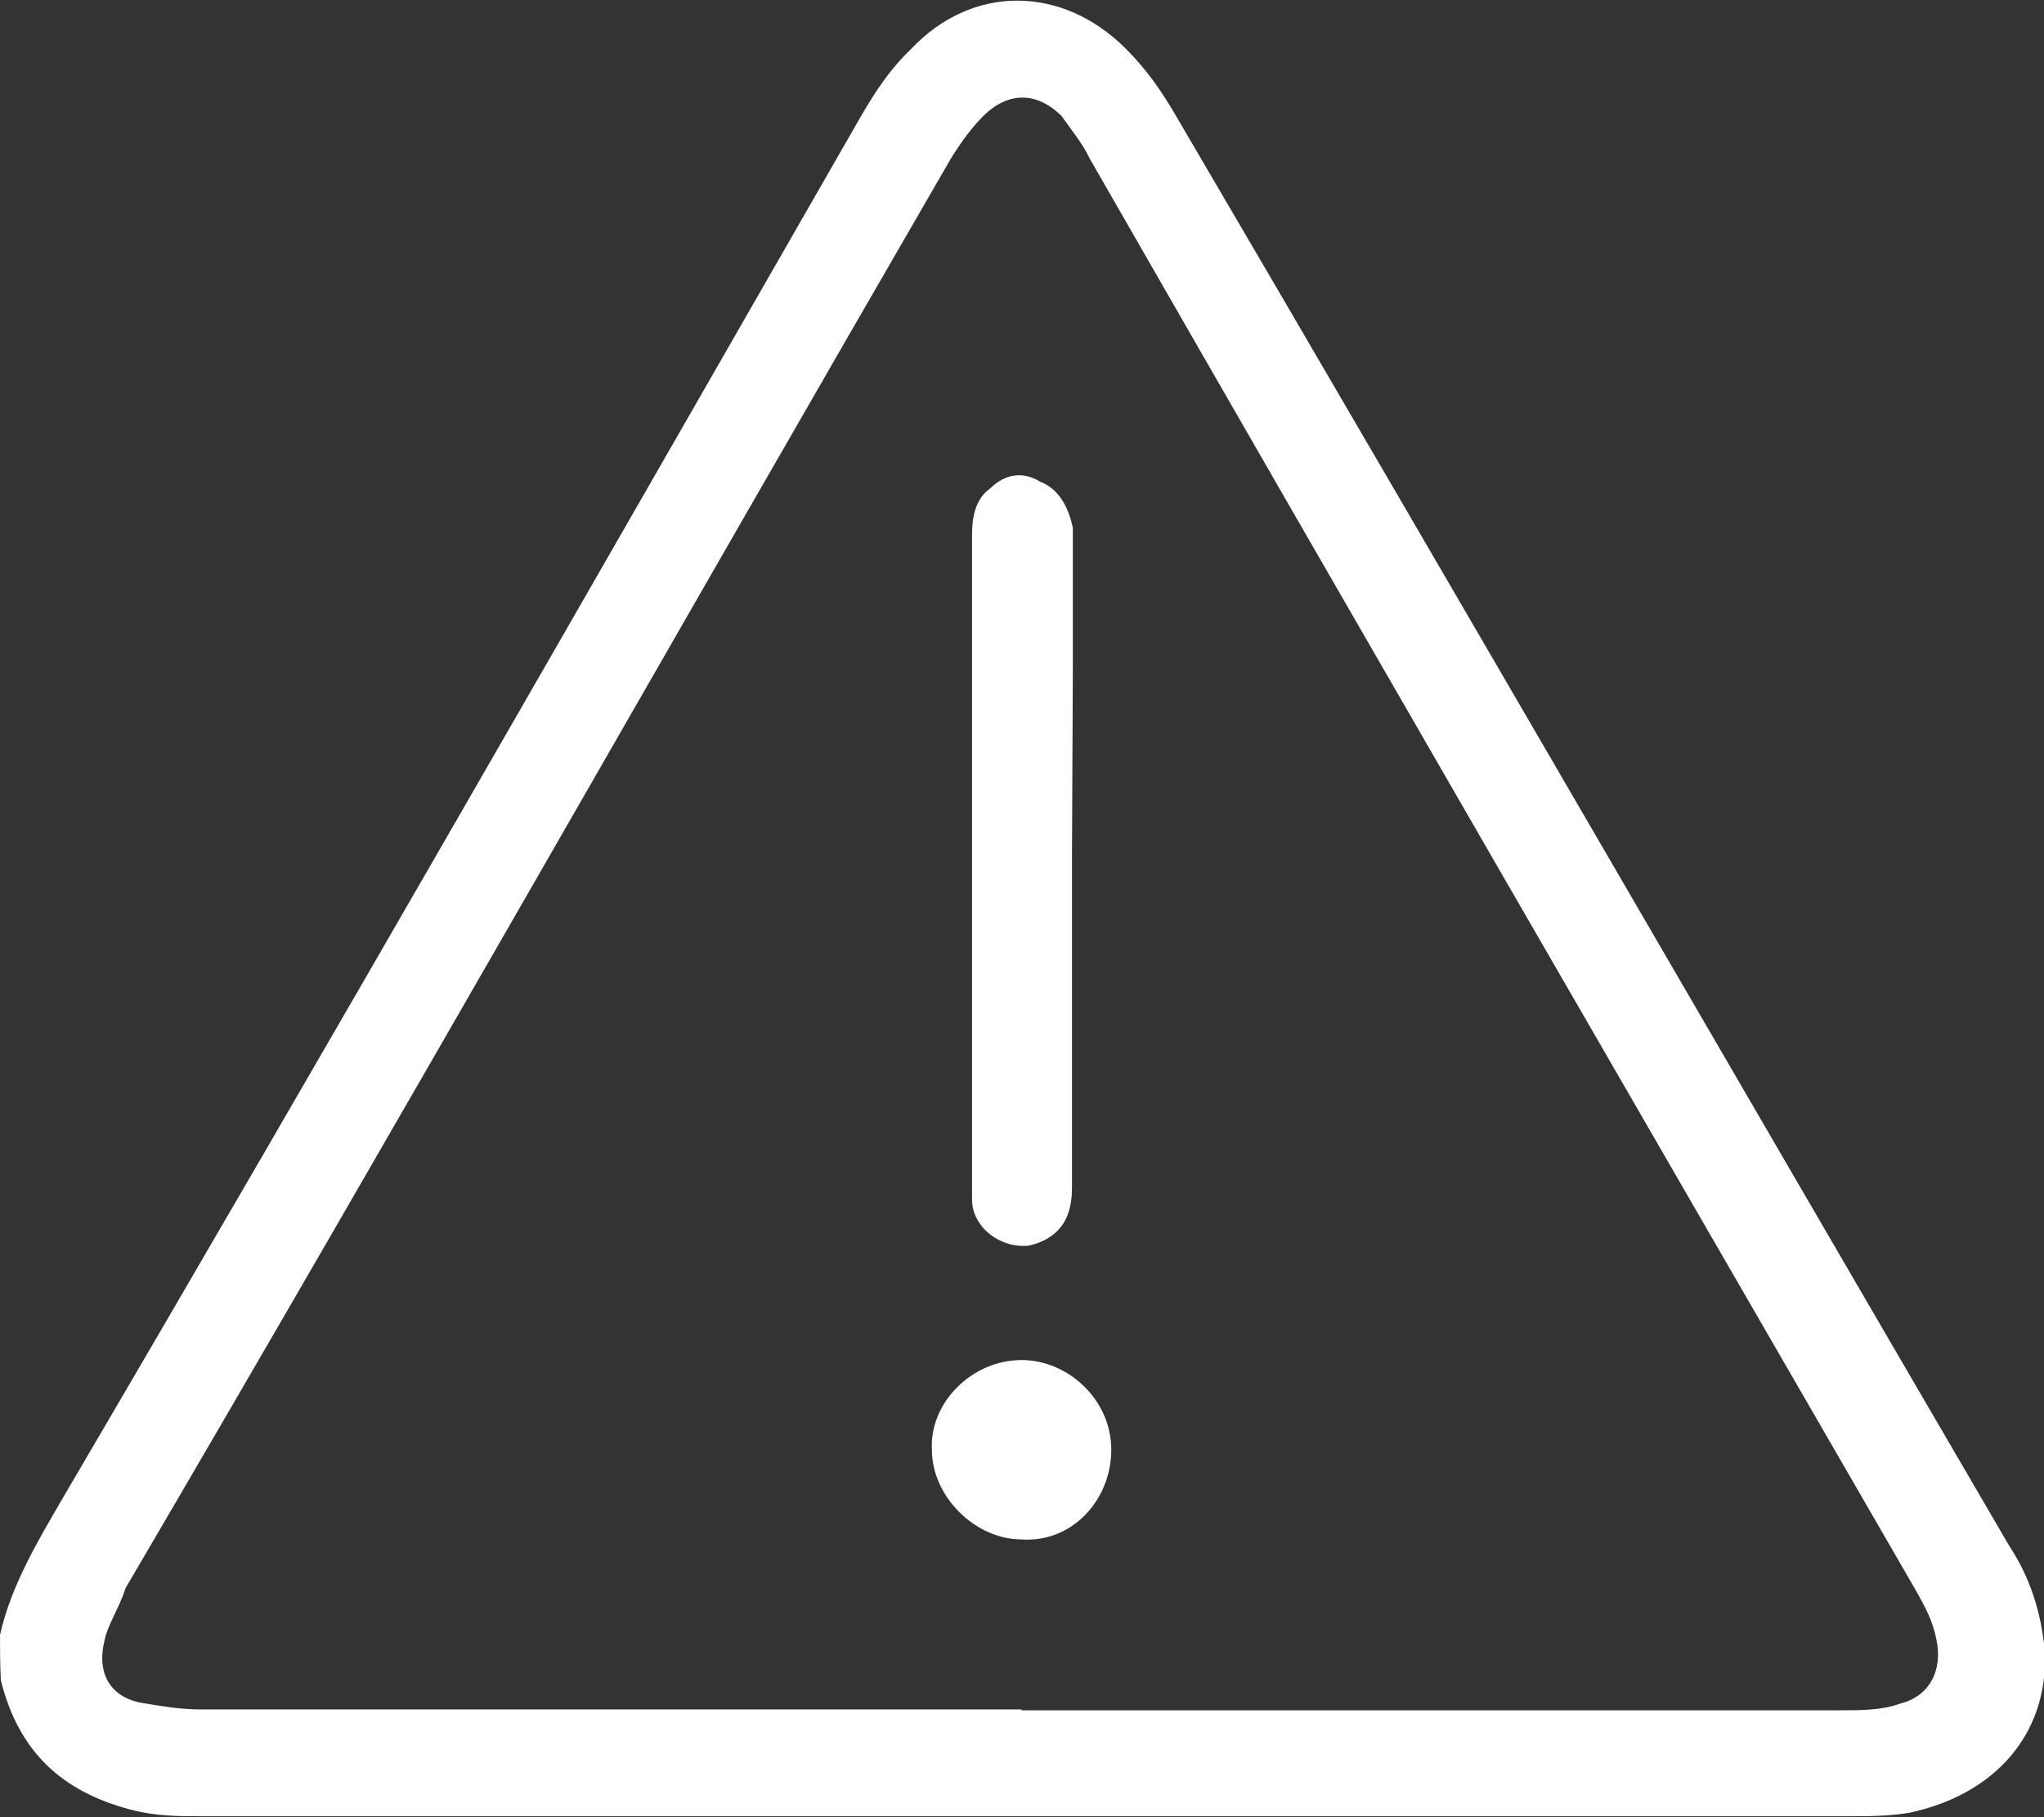 <svg enable-background="new 0 0 239.3 212.7" height="212.7" viewBox="0 0 239.3 212.7" width="239.3" xmlns="http://www.w3.org/2000/svg"><rect x="0" y="0" width="239.3" height="212.7" fill="#333333" stroke="none"/><g fill="#fff"><path d="m0 191.4c1.3-5.9 4.6-11.3 7.5-16.3 31.4-53.5 62.3-107.5 93.3-161.5 1.7-2.9 3.3-5.4 5.9-7.9 7.1-7.5 17.6-7.5 25.1 0 2.5 2.5 4.2 5 5.9 7.9 32.6 55.6 64.8 111.3 97.5 167.3 2.5 3.8 3.8 7.9 4.2 12.5.4 9.6-5.9 16.7-15.9 18.8-2.5.4-4.6.4-7.1.4-64.4 0-128.8 0-192.8 0-2.9 0-5.4 0-8.4-.8-7.9-2.1-13-6.7-15.1-15.1-.1-2-.1-3.7-.1-5.3zm119.6 8.8h95.8c2.5 0 5 0 7.1-.8 3.3-.8 5-3.8 4.2-7.5-.4-2.1-1.3-3.8-2.5-5.9-32.2-55.7-64.4-111.3-96.6-167.4-.8-1.7-2.1-3.3-3.3-5-2.9-2.9-6.3-2.9-9.2 0-1.3 1.3-2.5 2.9-3.8 5-32.2 55.6-64 111.7-96.6 167.3-.8 2.5-2.1 4.2-2.5 6.3-.8 3.3.4 6.3 4.2 7.1 2.5.4 4.6.8 7.1.8h96.1z"/><path d="m125.5 100.6v38.5c0 3.8-1.7 5.9-5 6.7-3.3.4-6.7-2.1-6.7-5.4 0-.4 0-.8 0-1.3 0-25.5 0-51 0-76.5 0-2.1.4-4.2 2.1-5.4 1.7-1.7 3.8-2.1 5.9-.8 2.1.8 3.3 2.9 3.8 5.4v16.7z"/><path d="m119.6 159.2c5.4 0 10.5 4.6 10.5 10.5s-4.6 10.9-10.5 10.5c-5.4 0-10.5-5-10.5-10.5-.3-5.5 4.7-10.5 10.5-10.5z"/></g></svg>